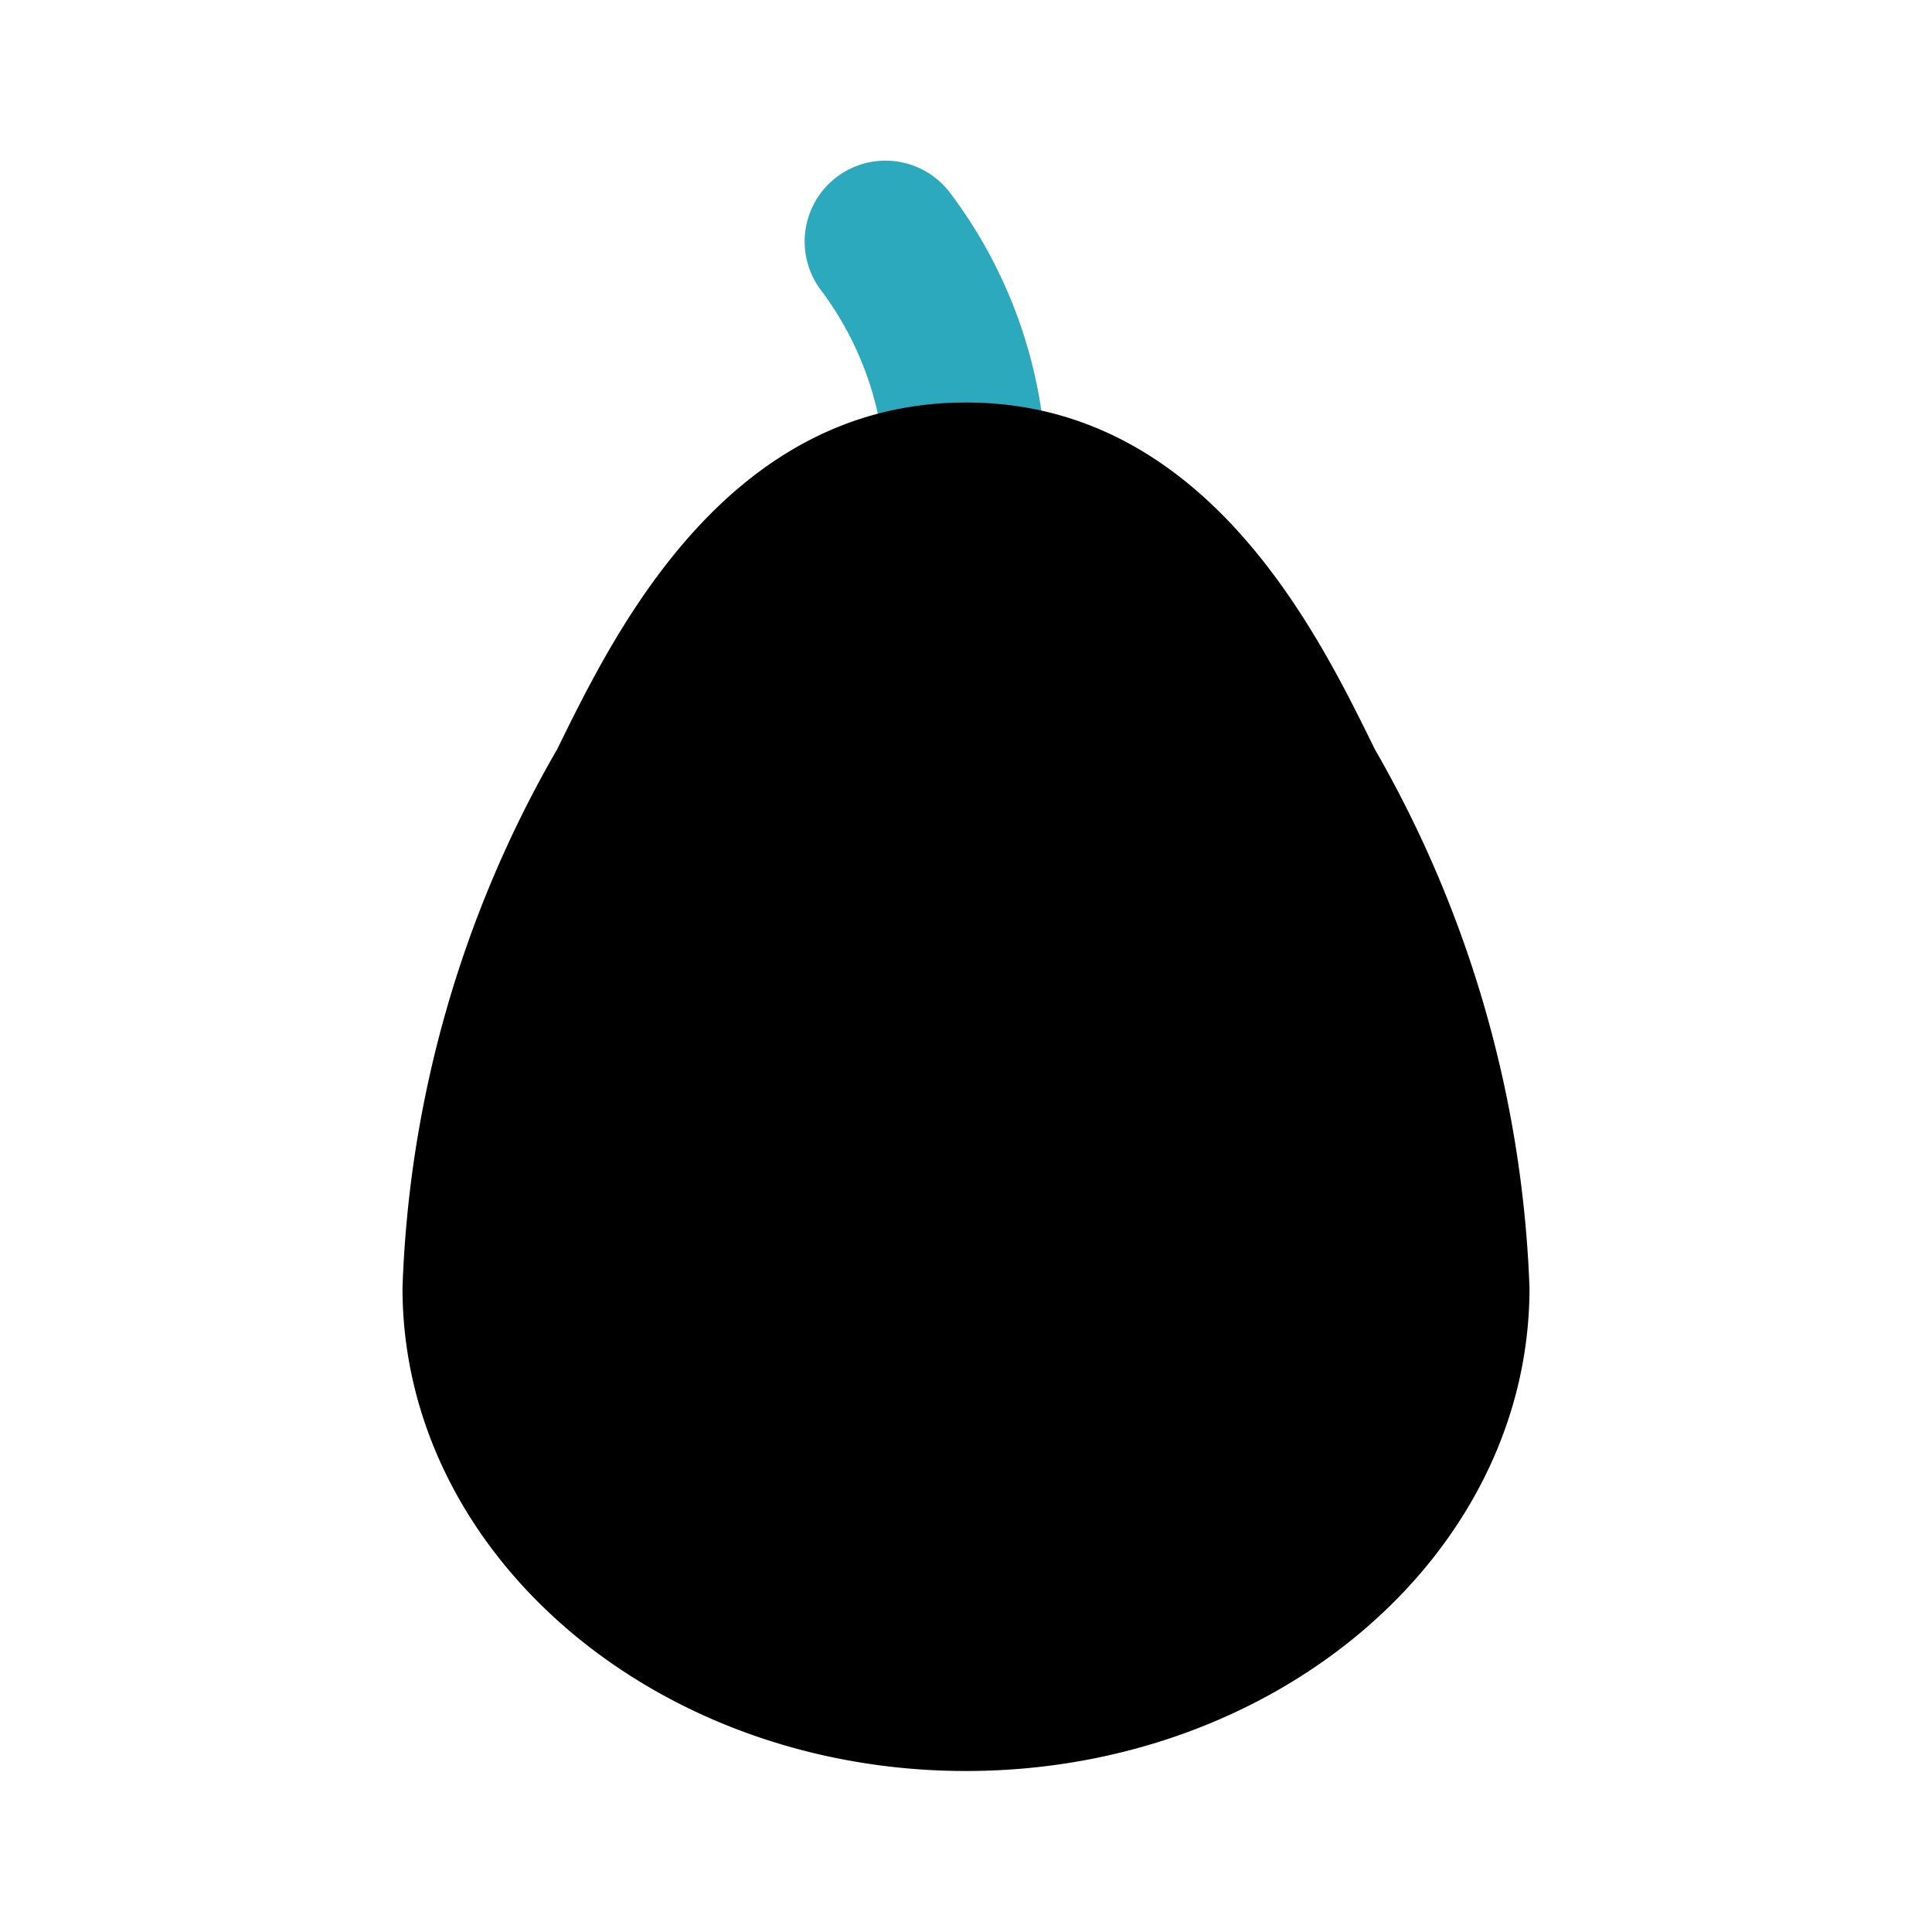<?xml version="1.0" encoding="utf-8"?>
<svg fill="#000000" width="800px" height="800px" viewBox="0 0 24 24" id="avocado-3" data-name="Flat Color" xmlns="http://www.w3.org/2000/svg" class="icon flat-color"><path id="secondary" d="M12,7a1,1,0,0,1-1-1,4,4,0,0,0-.79-2.38,1,1,0,0,1,1.58-1.24A5.93,5.93,0,0,1,13,6,1,1,0,0,1,12,7Z" style="fill: rgb(44, 169, 188);"></path><path id="primary" d="M17.08,9.31C16.39,7.91,15,5,12,5S7.61,7.91,6.92,9.31v0A14.32,14.32,0,0,0,5,16c0,3.31,3.14,6,7,6s7-2.69,7-6A14.44,14.44,0,0,0,17.08,9.31Z" style="fill: rgb(0, 0, 0);"></path></svg>